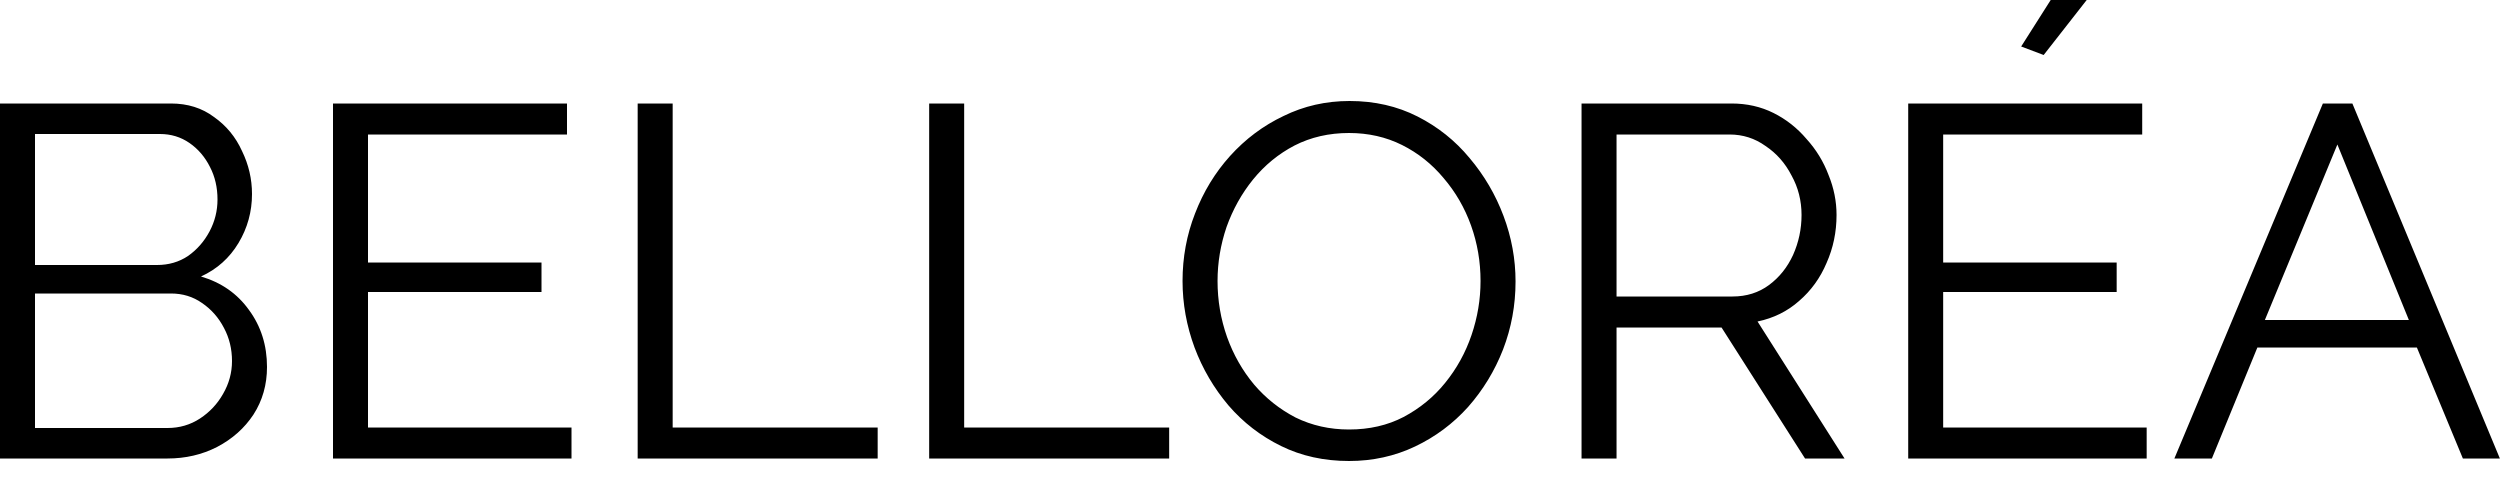 <svg xmlns="http://www.w3.org/2000/svg" fill="none" viewBox="0 0 60 12" height="12" width="60">
<path fill="black" d="M6.408 8.808C6.408 9.232 6.3 9.612 6.084 9.948C5.868 10.276 5.576 10.536 5.208 10.728C4.848 10.912 4.452 11.004 4.02 11.004H-0V2.484H4.104C4.504 2.484 4.848 2.592 5.136 2.808C5.432 3.016 5.656 3.288 5.808 3.624C5.968 3.952 6.048 4.296 6.048 4.656C6.048 5.08 5.94 5.472 5.724 5.832C5.508 6.192 5.208 6.46 4.824 6.636C5.312 6.78 5.696 7.048 5.976 7.44C6.264 7.832 6.408 8.288 6.408 8.808ZM5.568 8.664C5.568 8.376 5.504 8.112 5.376 7.872C5.248 7.624 5.072 7.424 4.848 7.272C4.632 7.12 4.384 7.044 4.104 7.044H0.84V10.272H4.02C4.308 10.272 4.568 10.196 4.8 10.044C5.032 9.892 5.216 9.696 5.352 9.456C5.496 9.208 5.568 8.944 5.568 8.664ZM0.84 3.216V6.36H3.768C4.048 6.36 4.296 6.288 4.512 6.144C4.728 5.992 4.9 5.796 5.028 5.556C5.156 5.316 5.22 5.06 5.22 4.788C5.22 4.5 5.16 4.24 5.04 4.008C4.92 3.768 4.756 3.576 4.548 3.432C4.34 3.288 4.104 3.216 3.84 3.216H0.84ZM13.716 10.26V11.004H7.992V2.484H13.608V3.228H8.832V6.3H12.996V7.008H8.832V10.26H13.716ZM15.304 11.004V2.484H16.144V10.26H21.064V11.004H15.304ZM22.3 11.004V2.484H23.14V10.26H28.06V11.004H22.3ZM32.377 11.064C31.777 11.064 31.233 10.944 30.745 10.704C30.257 10.464 29.837 10.14 29.485 9.732C29.133 9.316 28.861 8.852 28.669 8.34C28.477 7.82 28.381 7.288 28.381 6.744C28.381 6.176 28.481 5.636 28.681 5.124C28.881 4.604 29.161 4.144 29.521 3.744C29.889 3.336 30.317 3.016 30.805 2.784C31.293 2.544 31.821 2.424 32.389 2.424C32.989 2.424 33.533 2.548 34.021 2.796C34.509 3.044 34.925 3.376 35.269 3.792C35.621 4.208 35.893 4.672 36.085 5.184C36.277 5.696 36.373 6.22 36.373 6.756C36.373 7.324 36.273 7.868 36.073 8.388C35.873 8.9 35.593 9.36 35.233 9.768C34.873 10.168 34.449 10.484 33.961 10.716C33.473 10.948 32.945 11.064 32.377 11.064ZM29.221 6.744C29.221 7.208 29.297 7.656 29.449 8.088C29.601 8.512 29.817 8.892 30.097 9.228C30.377 9.556 30.709 9.82 31.093 10.02C31.485 10.212 31.913 10.308 32.377 10.308C32.865 10.308 33.301 10.208 33.685 10.008C34.077 9.8 34.409 9.528 34.681 9.192C34.961 8.848 35.173 8.464 35.317 8.04C35.461 7.616 35.533 7.184 35.533 6.744C35.533 6.28 35.457 5.836 35.305 5.412C35.153 4.988 34.933 4.608 34.645 4.272C34.365 3.936 34.033 3.672 33.649 3.48C33.265 3.288 32.841 3.192 32.377 3.192C31.897 3.192 31.461 3.292 31.069 3.492C30.685 3.692 30.353 3.964 30.073 4.308C29.801 4.644 29.589 5.024 29.437 5.448C29.293 5.872 29.221 6.304 29.221 6.744ZM37.957 11.004V2.484H41.557C41.925 2.484 42.261 2.56 42.565 2.712C42.869 2.864 43.133 3.072 43.357 3.336C43.589 3.592 43.765 3.88 43.885 4.2C44.013 4.512 44.077 4.832 44.077 5.16C44.077 5.568 43.997 5.952 43.837 6.312C43.685 6.672 43.465 6.976 43.177 7.224C42.897 7.472 42.565 7.636 42.181 7.716L44.269 11.004H43.321L41.317 7.86H38.797V11.004H37.957ZM38.797 7.116H41.581C41.917 7.116 42.209 7.024 42.457 6.84C42.705 6.656 42.897 6.416 43.033 6.12C43.169 5.816 43.237 5.496 43.237 5.16C43.237 4.816 43.157 4.5 42.997 4.212C42.845 3.916 42.637 3.68 42.373 3.504C42.117 3.32 41.829 3.228 41.509 3.228H38.797V7.116ZM51.52 10.26V11.004H45.797V2.484H51.413V3.228H46.636V6.3H50.8V7.008H46.636V10.26H51.52ZM49.048 1.32L48.508 1.116L49.217 -9.44138e-05H50.081L49.048 1.32ZM55.749 2.484H56.457L59.997 11.004H59.109L58.005 8.34H54.177L53.085 11.004H52.185L55.749 2.484ZM57.813 7.68L56.097 3.468L54.357 7.68H57.813Z"></path>
</svg>
